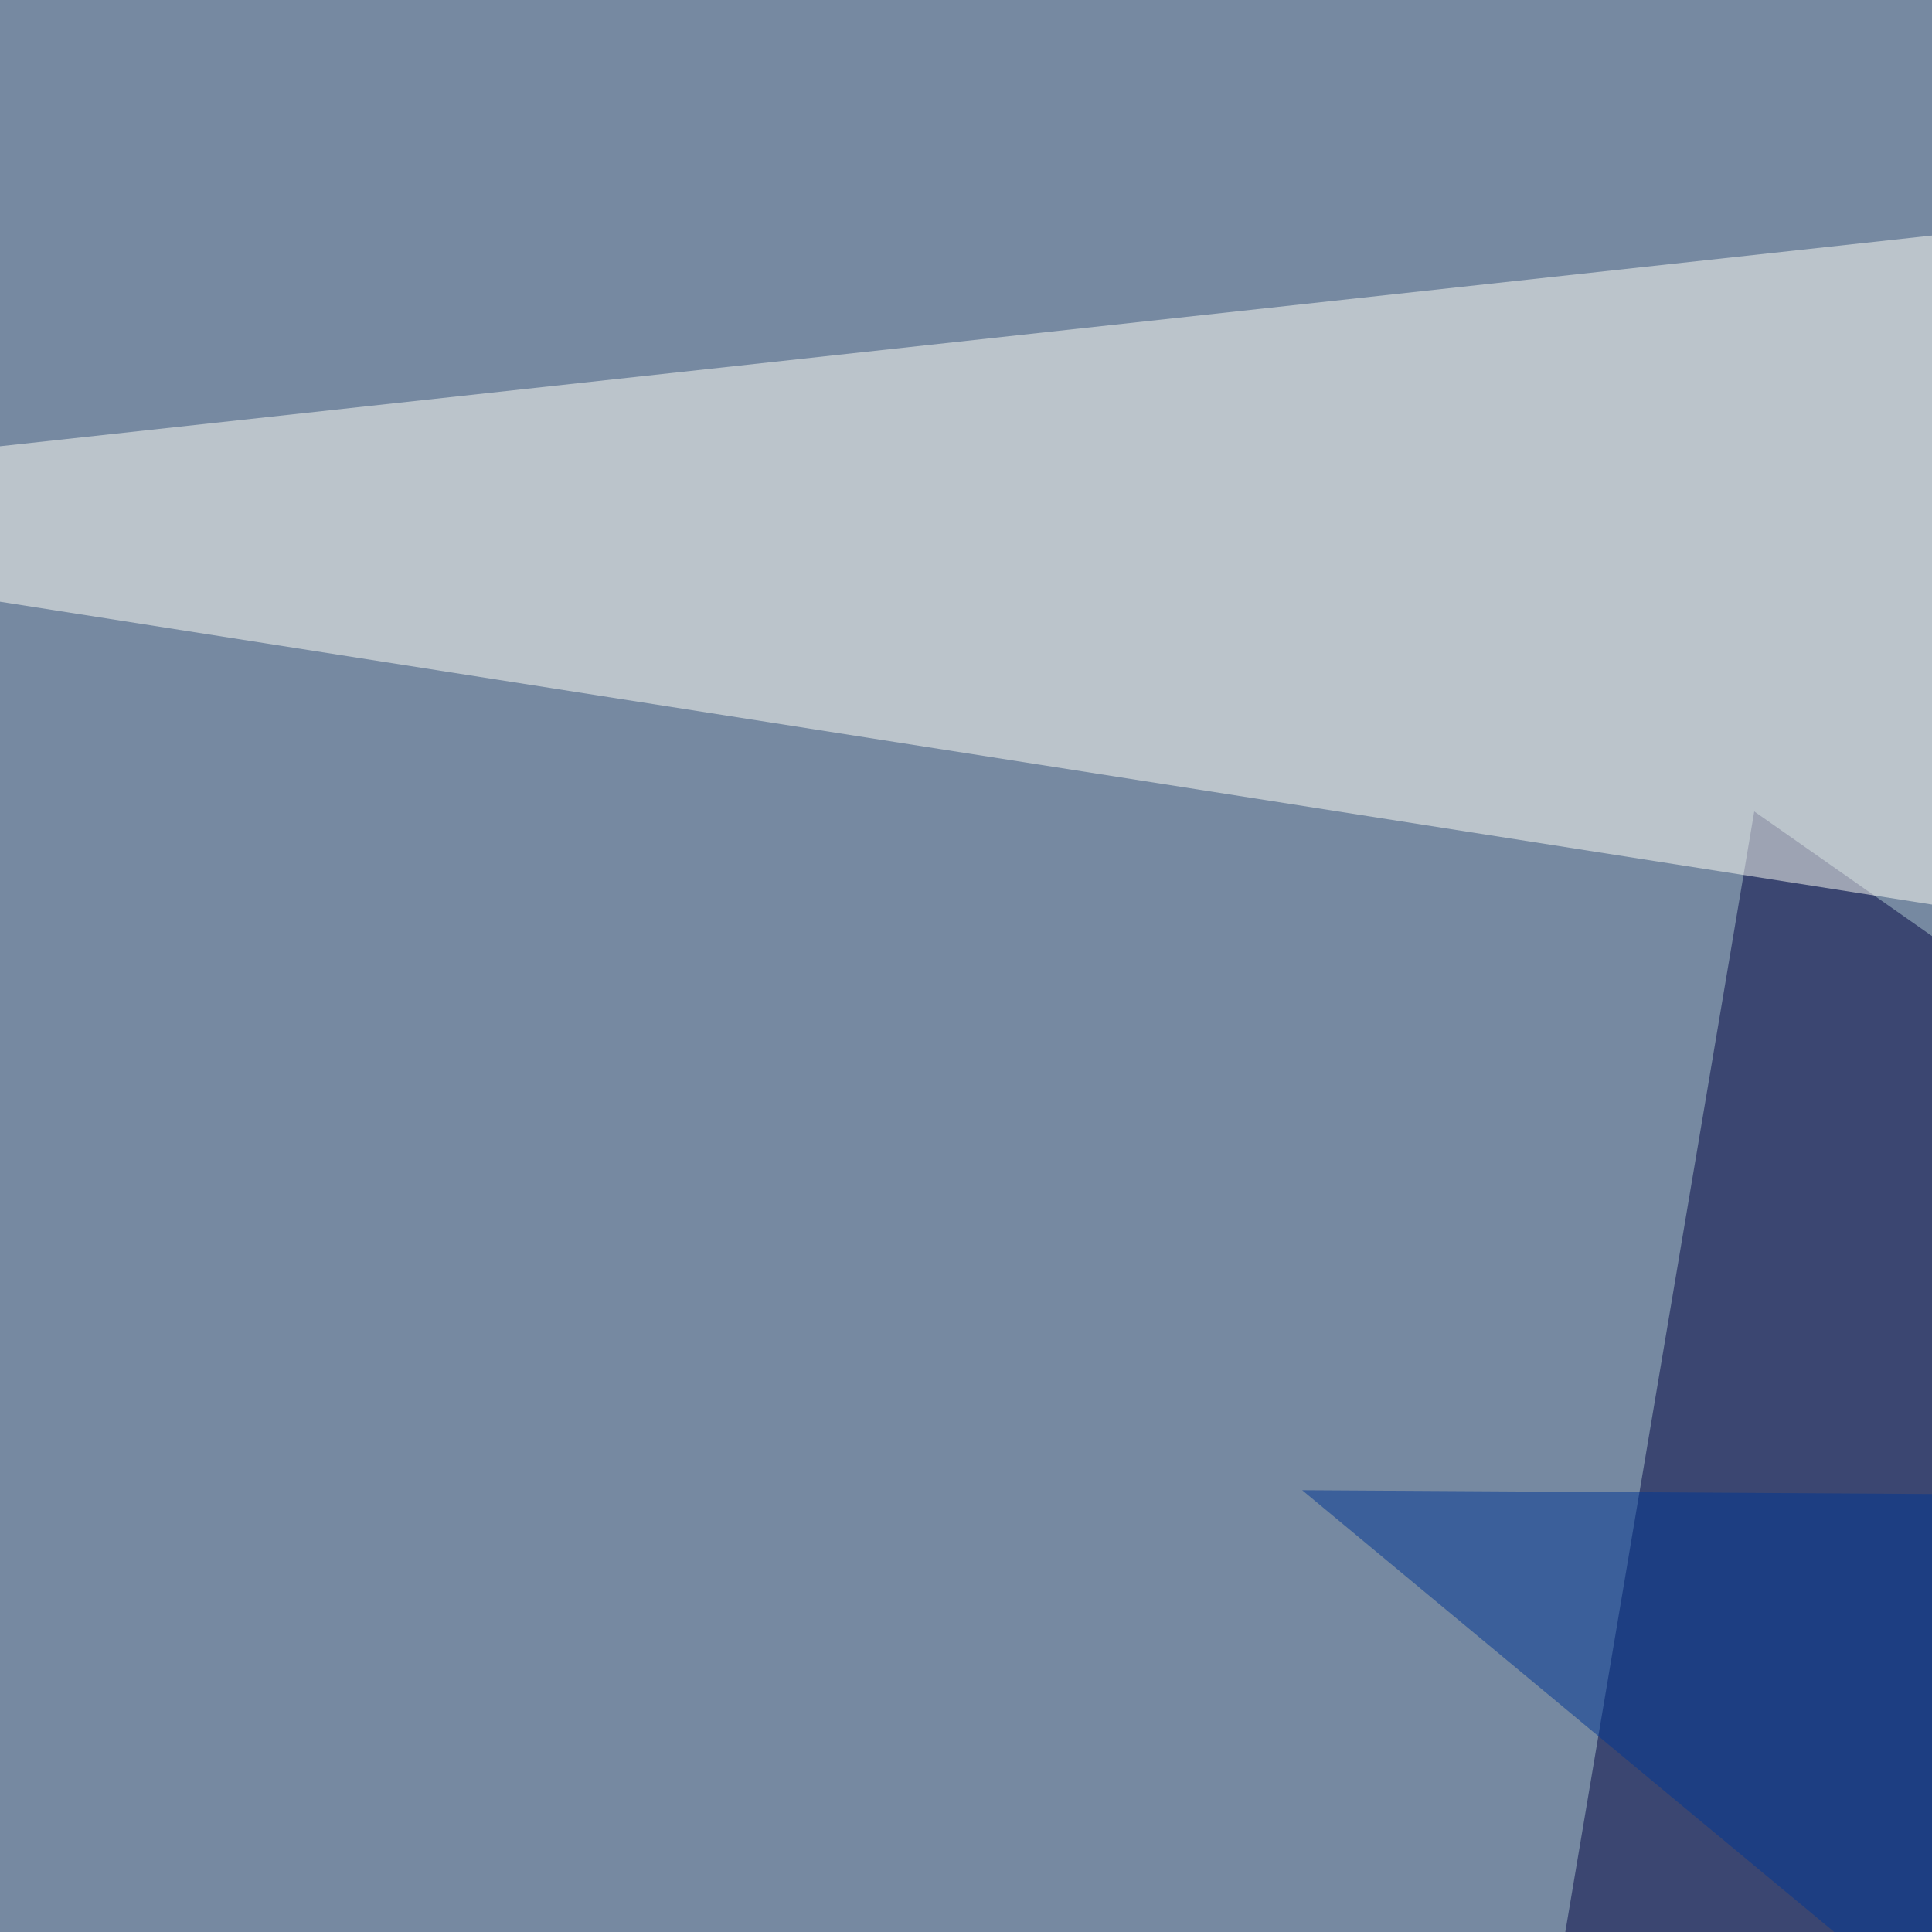 <svg xmlns="http://www.w3.org/2000/svg" width="150" height="150" ><filter id="a"><feGaussianBlur stdDeviation="55"/></filter><rect width="100%" height="100%" fill="#7689a1"/><g filter="url(#a)"><g fill-opacity=".5"><path fill="#000542" d="M646 420.4L136.2 63l-82 486.3z"/><path fill="#fff" d="M710.4-45.4L543.4 605l252-58.6z"/><path fill="#fffff7" d="M-45.4 39.6l779.3-85 61.5 216.8z"/><path fill="#003695" d="M599.1 118.7l3 413-501-416z"/></g></g></svg>